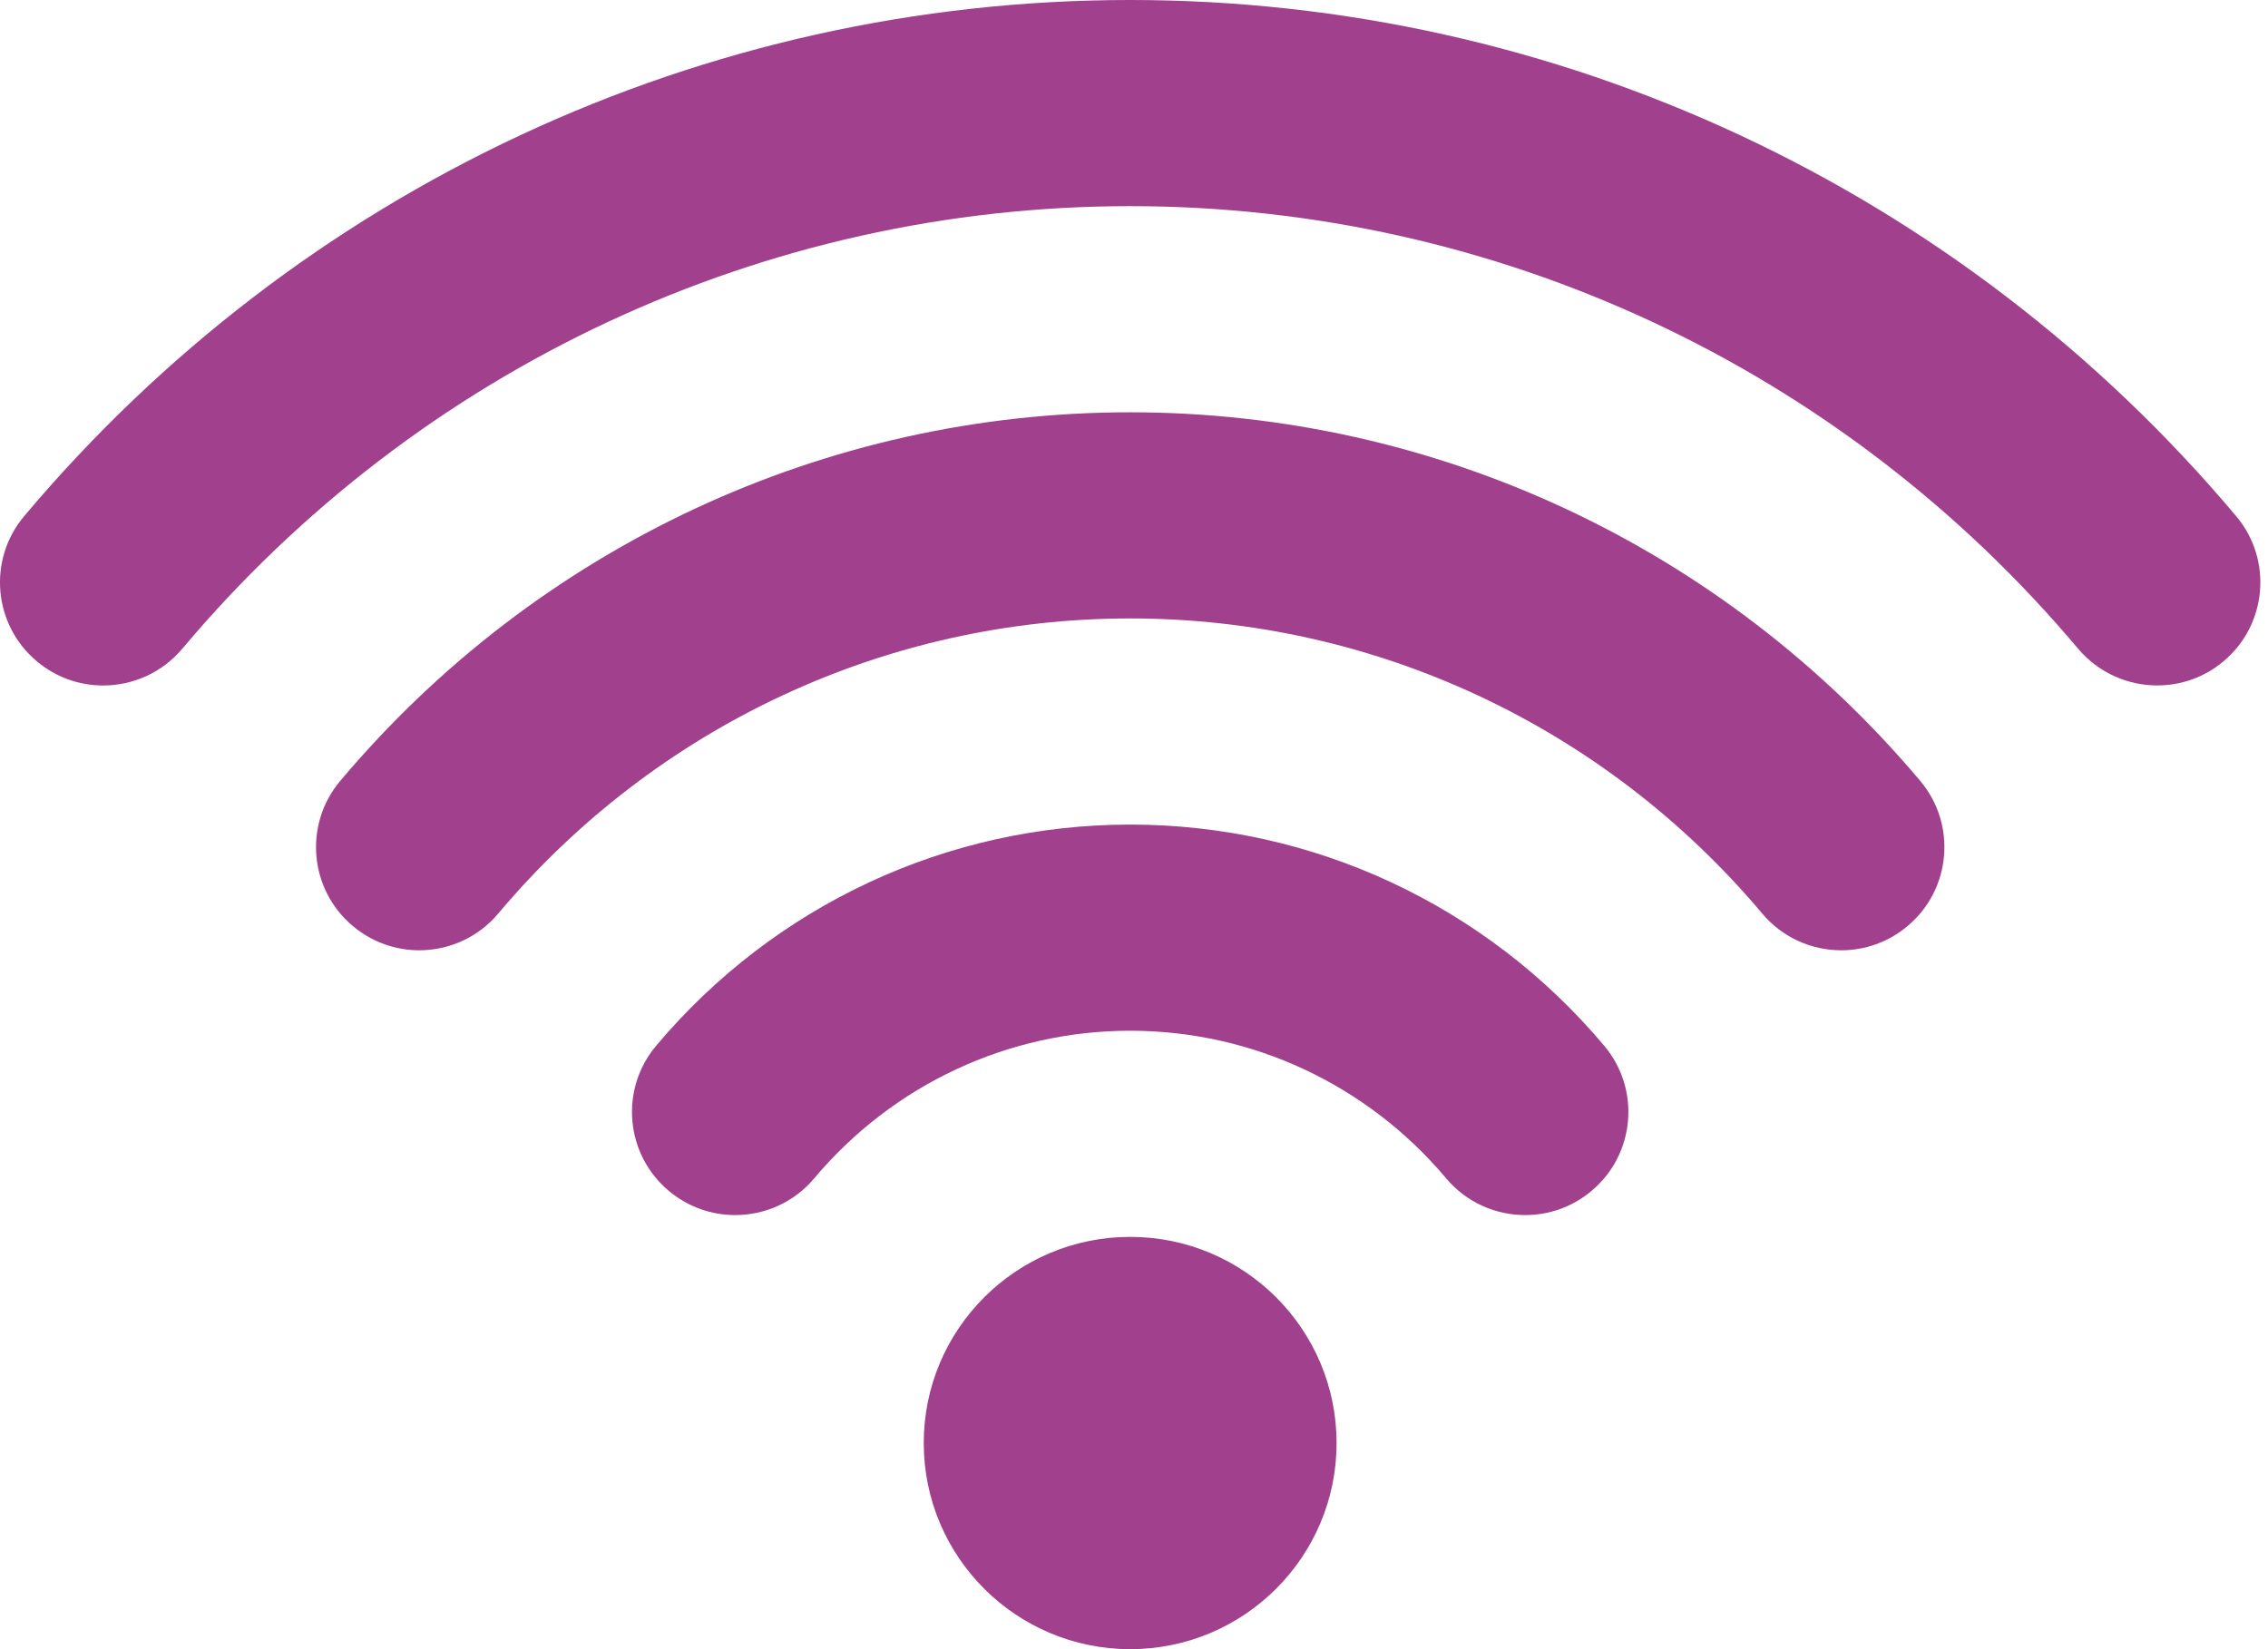 <?xml version="1.0" encoding="UTF-8"?>
<svg width="44px" height="32px" viewBox="0 0 44 32" version="1.1" xmlns="http://www.w3.org/2000/svg" xmlns:xlink="http://www.w3.org/1999/xlink">
    <!-- Generator: Sketch 47 (45396) - http://www.bohemiancoding.com/sketch -->
    <title>wifi </title>
    <desc>Created with Sketch.</desc>
    <defs></defs>
    <g id="Page-1" stroke="none" stroke-width="1" fill="none" fill-rule="evenodd">
        <g id="Zazitky-ChytamDarky-desktop-MapCountdown" transform="translate(-622, -2326)" fill-rule="nonzero" fill="#A1408D">
            <g id="Co-k-tomu-budete-potrebovat" transform="translate(501, 2277)">
                <g id="wifi" transform="translate(121, 49)">
                    <path d="M21.926,24 C19.715,24 17.921,25.792 17.921,28 C17.921,30.208 19.715,32 21.926,32 C24.136,32 25.93,30.208 25.93,28 C25.93,25.792 24.136,24 21.926,24 Z M43.382,10.015 C38.027,3.649 30.206,0 21.926,0 C13.646,0 5.826,3.649 0.469,10.015 C-0.242,10.86 -0.133,12.121 0.715,12.832 C1.09,13.147 1.545,13.301 2,13.301 C2.572,13.301 3.139,13.059 3.536,12.588 C8.127,7.131 14.831,4 21.926,4 C29.021,4 35.724,7.131 40.316,12.587 C40.713,13.057 41.28,13.3 41.851,13.3 C42.306,13.3 42.763,13.147 43.138,12.831 C43.984,12.121 44.094,10.859 43.382,10.015 Z M21.926,8 C16.011,8 10.426,10.607 6.601,15.152 C5.889,15.997 5.998,17.259 6.846,17.969 C7.221,18.284 7.678,18.439 8.133,18.439 C8.704,18.439 9.272,18.196 9.667,17.725 C12.727,14.087 17.197,12 21.926,12 C26.655,12 31.124,14.087 34.187,17.725 C34.583,18.197 35.15,18.439 35.72,18.439 C36.176,18.439 36.632,18.285 37.007,17.969 C37.855,17.259 37.964,15.996 37.253,15.152 C33.426,10.607 27.841,8 21.926,8 Z M21.926,16 C18.375,16 15.023,17.564 12.73,20.291 C12.019,21.136 12.128,22.397 12.976,23.108 C13.351,23.423 13.807,23.577 14.263,23.577 C14.834,23.577 15.401,23.335 15.796,22.864 C17.327,21.044 19.562,20 21.926,20 C24.29,20 26.524,21.044 28.056,22.864 C28.452,23.336 29.019,23.577 29.589,23.577 C30.045,23.577 30.501,23.424 30.876,23.108 C31.724,22.397 31.833,21.136 31.122,20.291 C28.828,17.564 25.477,16 21.926,16 Z" id="Shape"></path>
                </g>
            </g>
        </g>
    </g>
</svg>